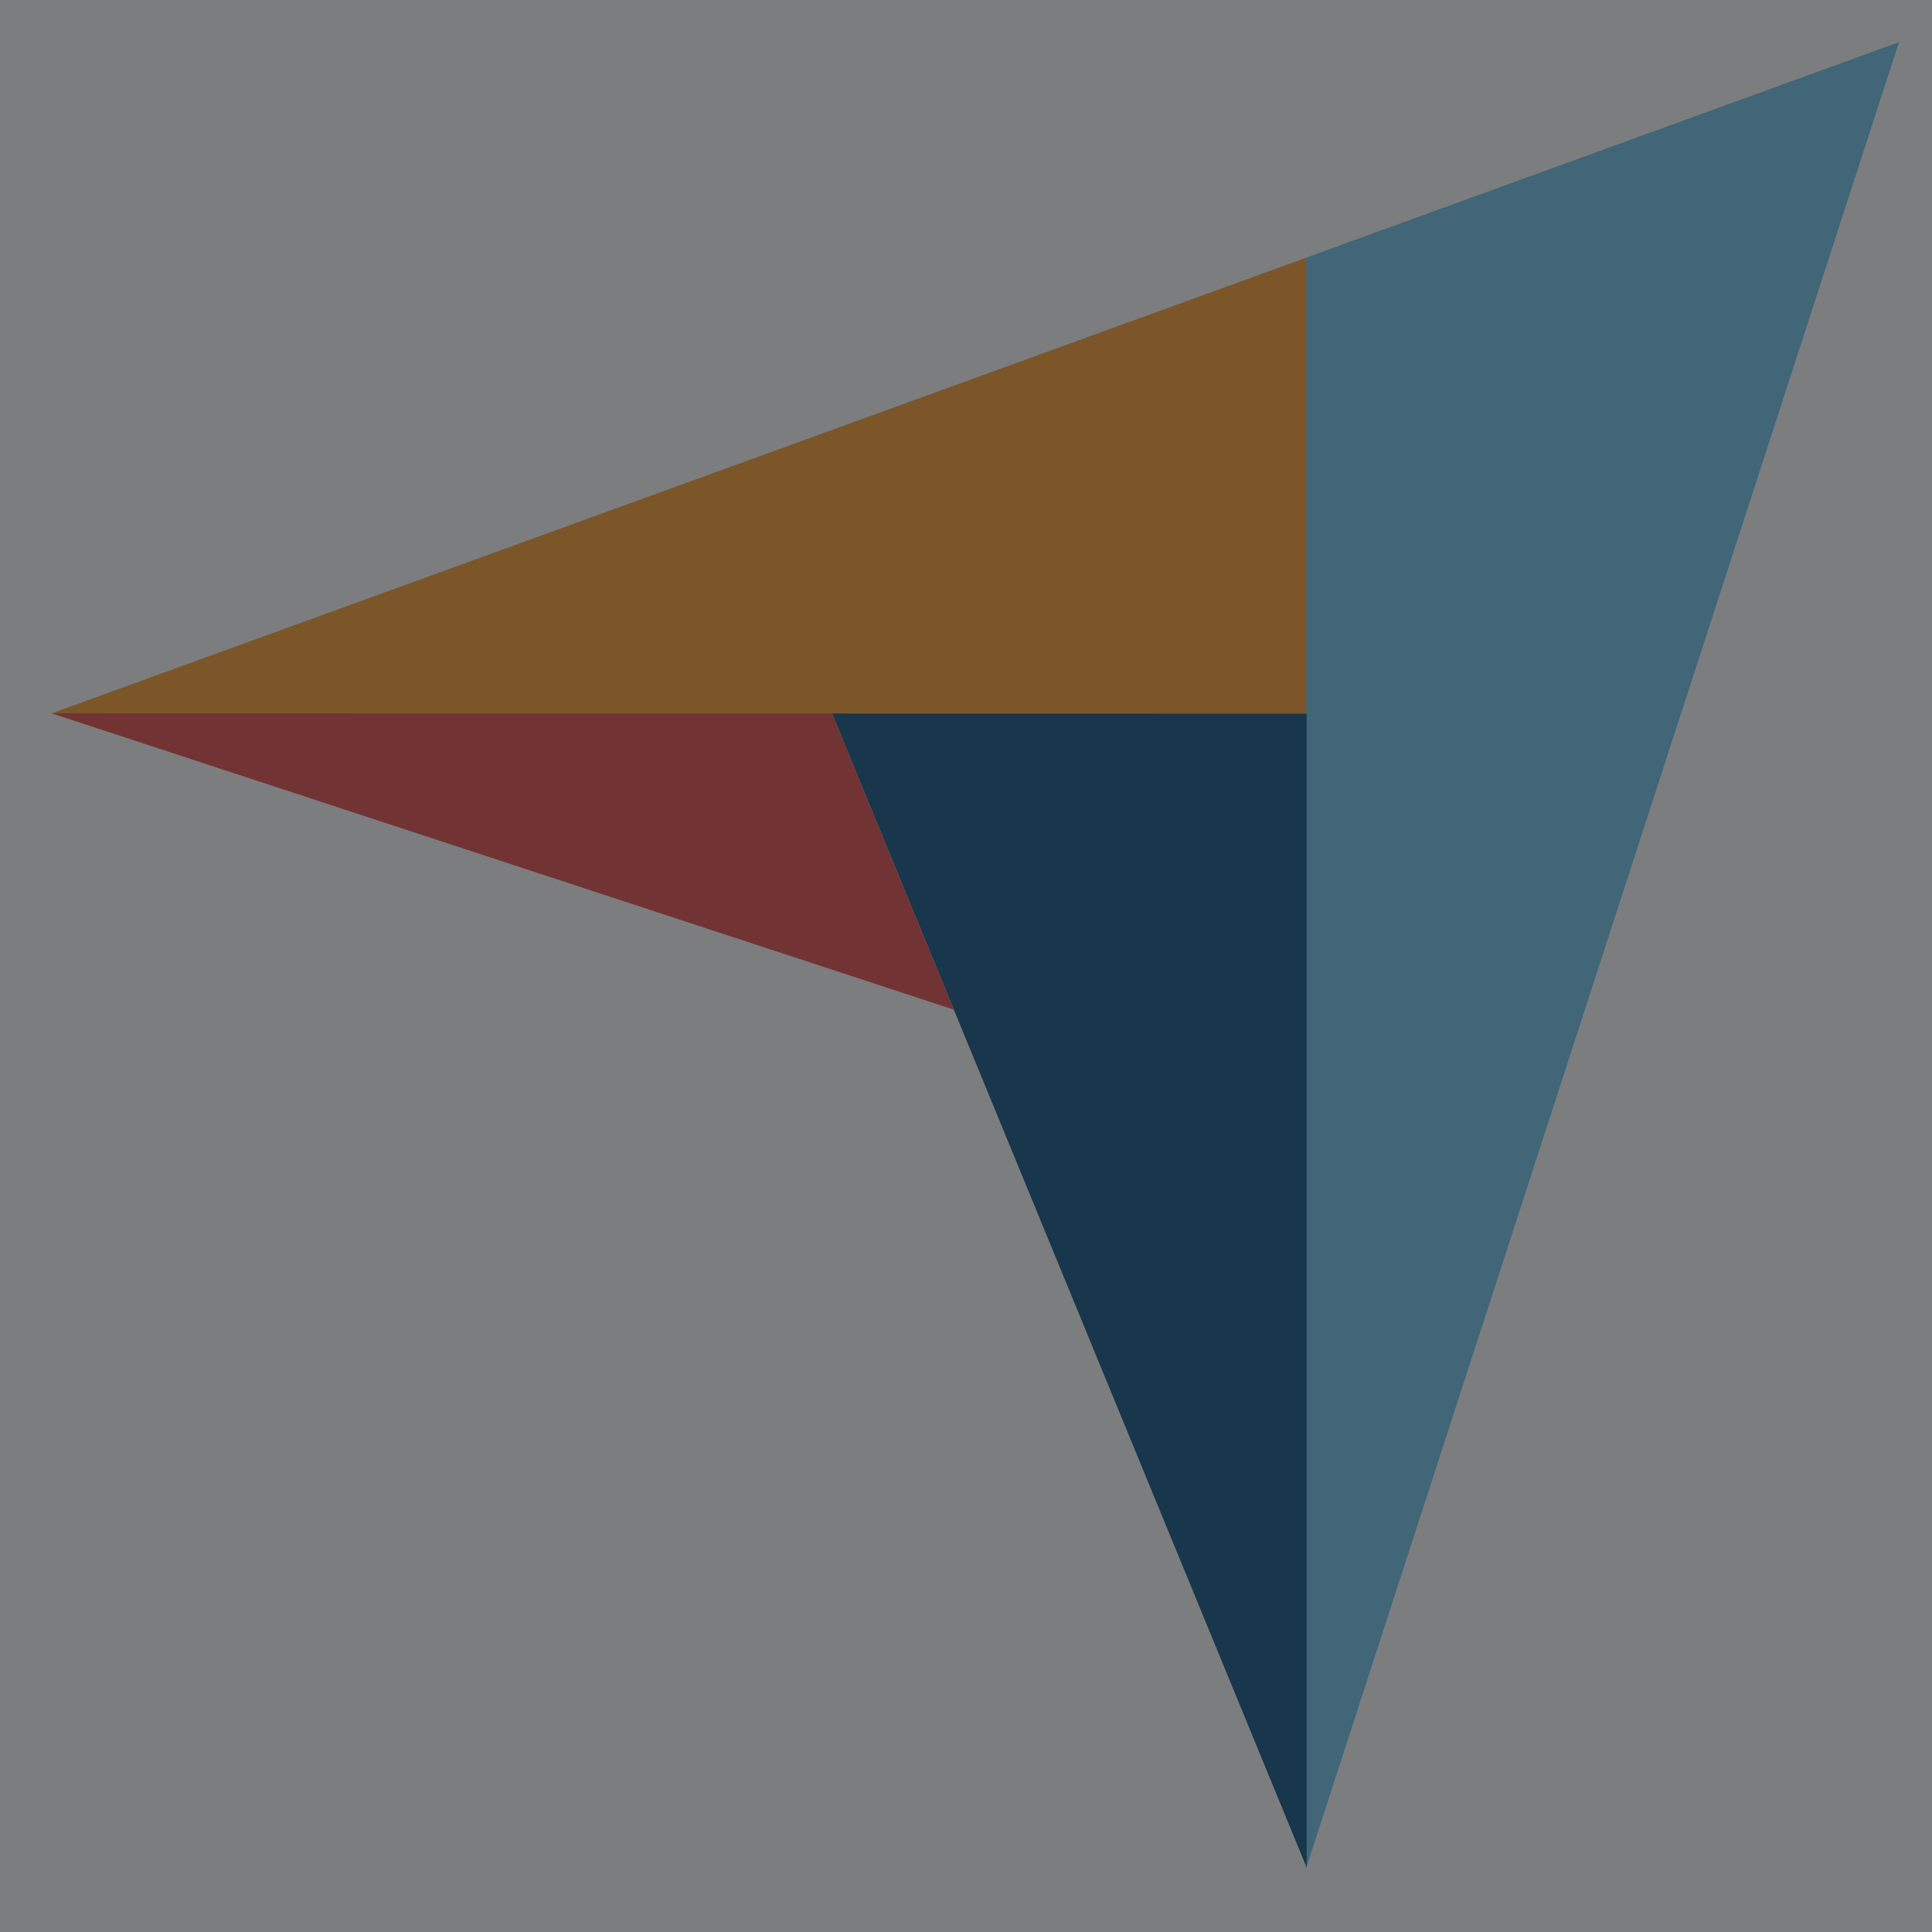 <?xml version="1.0" encoding="UTF-8"?>
<svg xmlns="http://www.w3.org/2000/svg" width="24" height="24" viewBox="0 0 24 24" fill="none">
  <g clip-path="url(#clip0_5527_48037)">
    <path d="M0.641 8.862L10.336 8.864L16.232 8.864V3.199L0.641 8.862Z" fill="#FF9D28"></path>
    <path d="M16.227 3.2V23.201L23.59 0.524L16.227 3.2Z" fill="#68C5ED"></path>
    <path d="M16.232 8.864L10.336 8.863L16.232 23.2V8.864Z" fill="#044D80"></path>
    <path d="M0.641 8.861L11.848 12.542L10.336 8.863L0.641 8.861Z" fill="#E54747"></path>
    <rect width="24" height="24" fill="#25272B" fill-opacity="0.6"></rect>
  </g>
  <defs>
    <clipPath id="clip0_5527_48037">
      <rect width="24" height="24" fill="white"></rect>
    </clipPath>
  </defs>
</svg>
